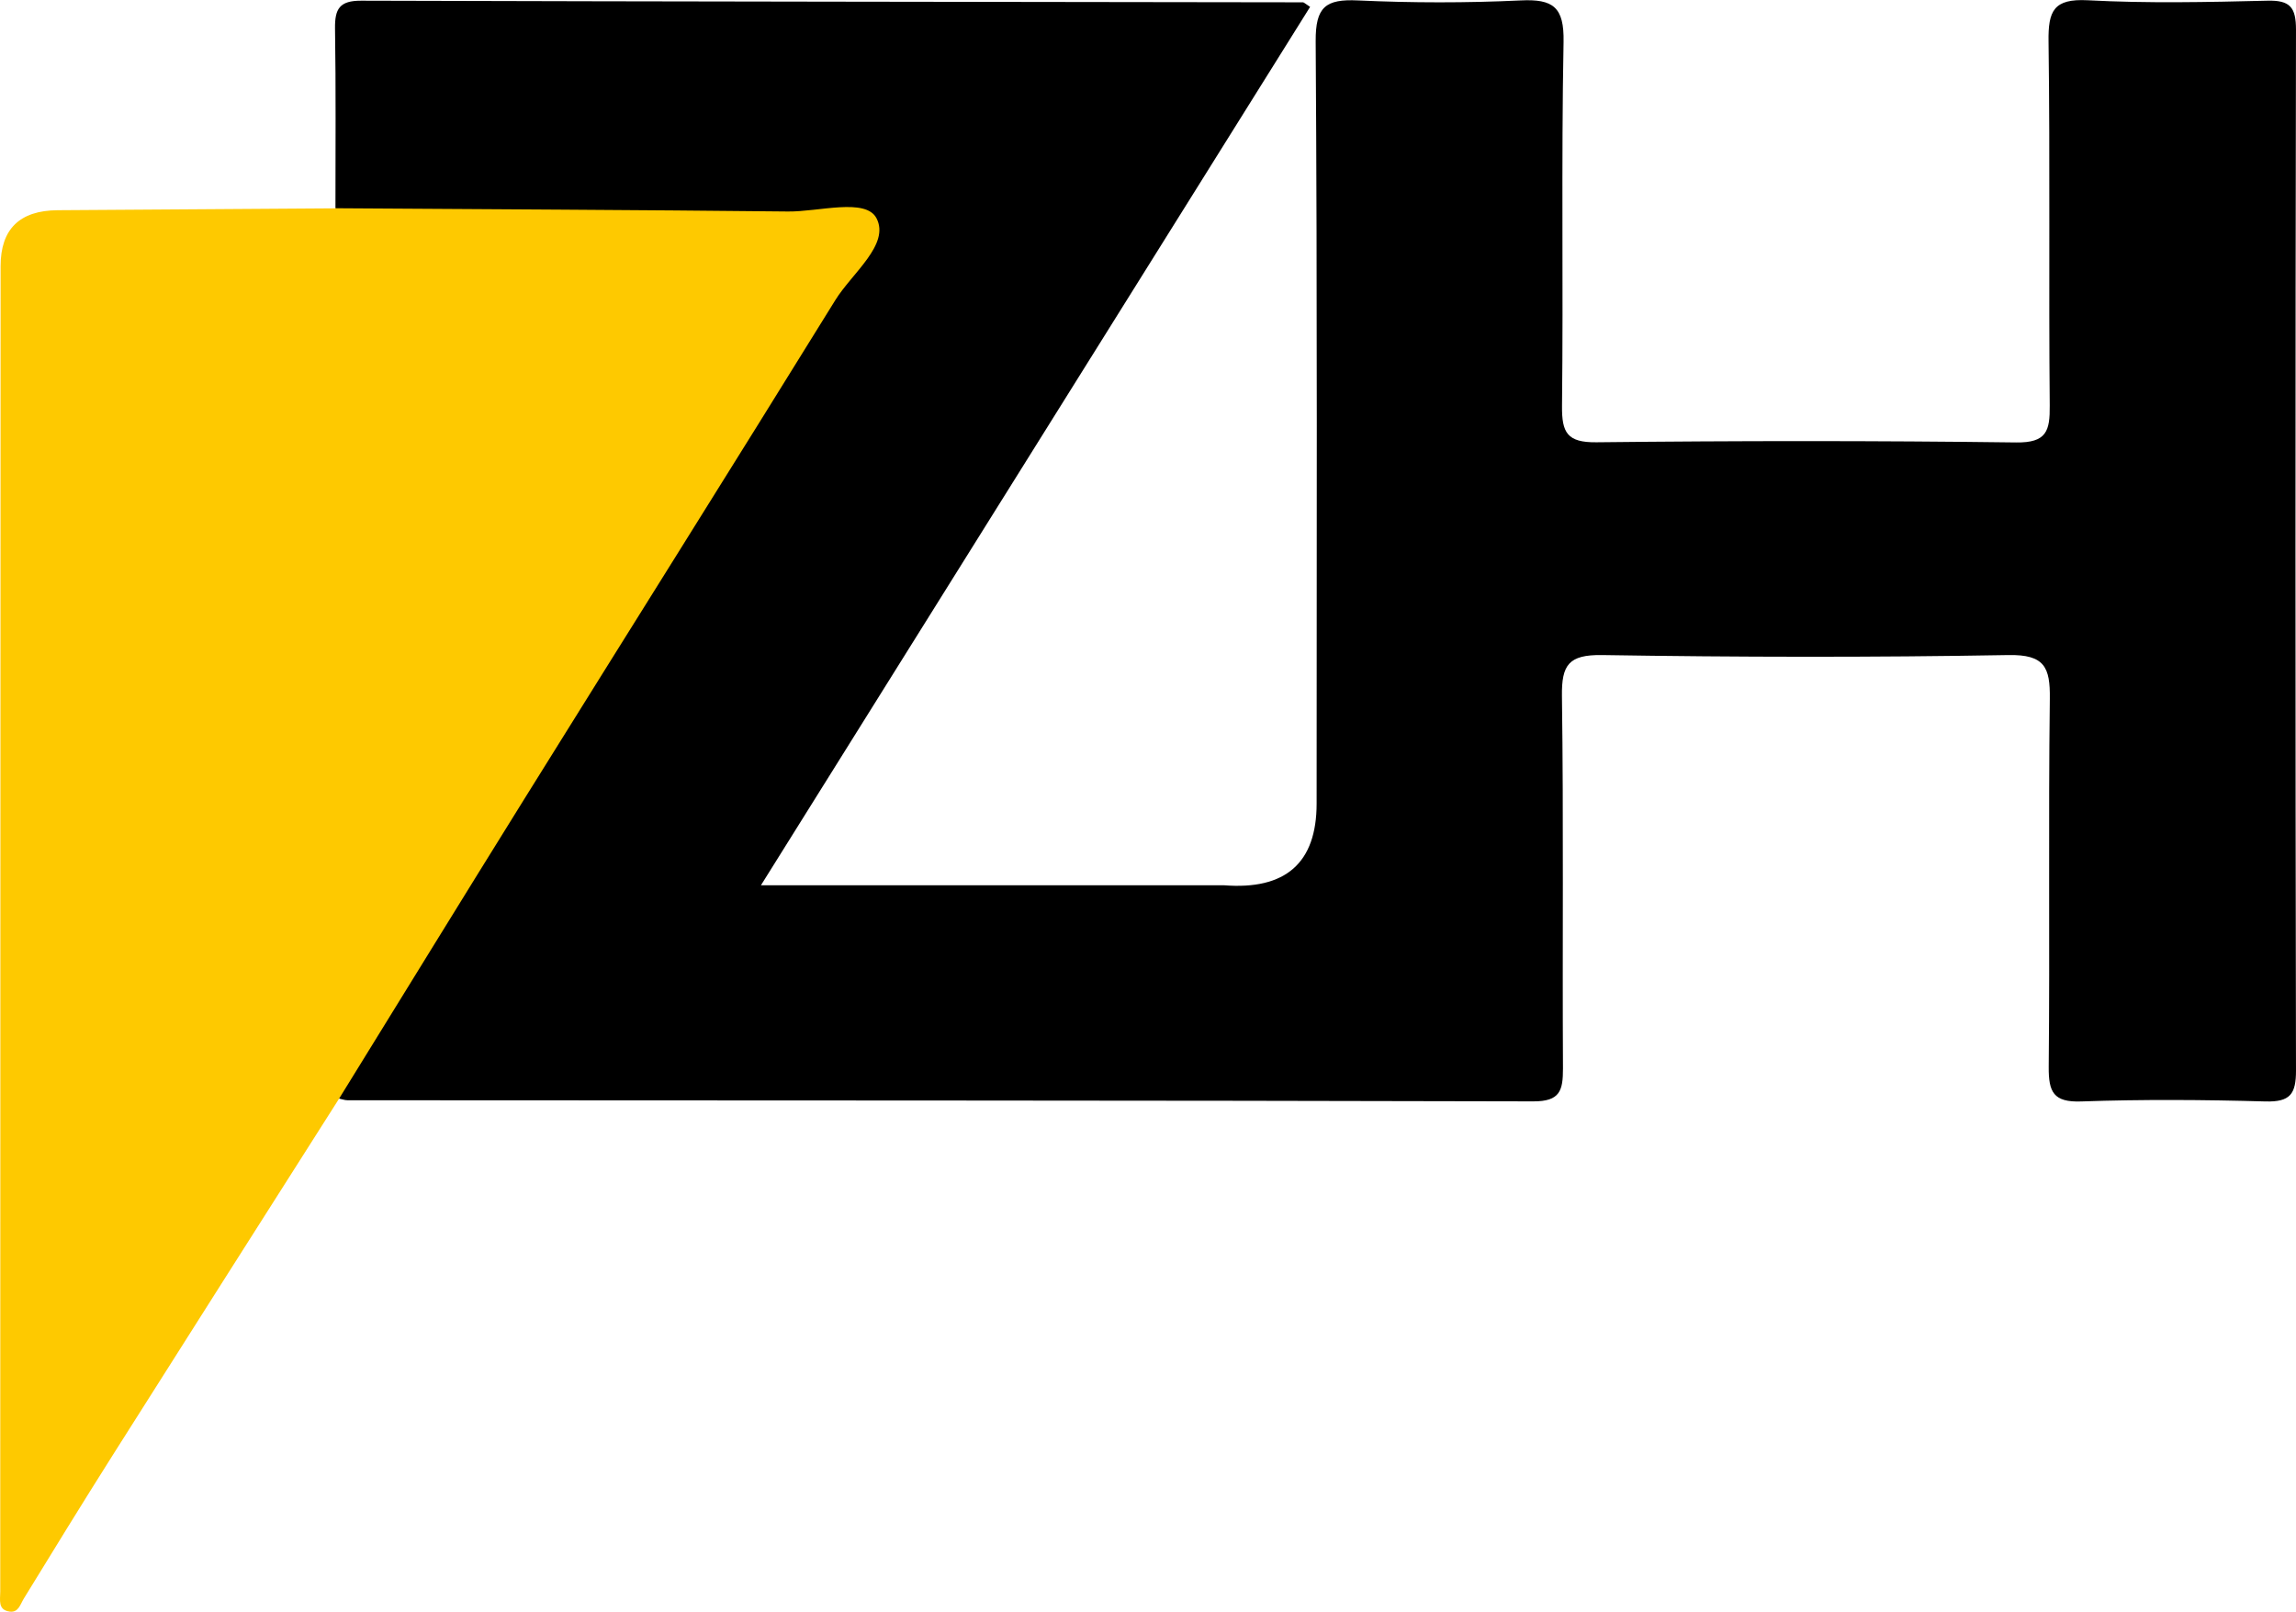 <?xml version="1.0" encoding="UTF-8"?>
<svg xmlns="http://www.w3.org/2000/svg" id="Layer_2" data-name="Layer 2" viewBox="0 0 267.96 188.07">
  <defs>
    <style>
      .cls-1, .cls-2 {
        stroke-width: 0px;
      }

      .cls-2 {
        fill: #fec900;
      }
    </style>
  </defs>
  <g id="Layer_2-2" data-name="Layer 2">
    <g id="Layer_1-2" data-name="Layer 1-2">
      <g>
        <path class="cls-1" d="m267.96,124.88c.01,2.8-.68,3.73-3.58,3.65-7.15-.2-14.32-.25-21.48,0-3.25.12-3.82-1.1-3.8-4.02.14-14.32-.05-28.65.13-42.97.05-3.69-.62-5.17-4.82-5.1-15.82.28-31.65.25-47.46,0-3.87-.05-4.71,1.14-4.66,4.79.2,14.48.04,28.97.12,43.46,0,2.56-.33,3.84-3.46,3.83-46.13-.12-92.26-.1-138.4-.13-.32,0-.65-.13-.97-.19-.94-2.46.78-4.16,1.86-5.91,14.68-23.78,29.56-47.43,44.51-71.04,4.37-6.88,8.47-13.92,13-20.71,2.57-3.87,1.95-4.83-2.75-4.85-16.81-.07-33.61,0-50.42-.06-2.26-.01-4.72.56-6.63-1.34,0-6.99.06-13.99-.05-20.98-.03-2.28.53-3.24,3.05-3.23,36.64.11,73.27.13,109.91.19.12,0,.25.15.84.53-21.26,34-42.52,68.01-64.09,102.5h54c7.23.58,10.85-2.6,10.85-9.53,0-29.65.09-59.29-.11-88.94-.03-4.03,1.16-4.96,4.93-4.78,6.32.29,12.67.3,18.98,0,3.82-.19,5.1.78,5.02,4.85-.27,14.15-.02,28.31-.18,42.47-.03,3.11.59,4.28,4.02,4.24,16.32-.18,32.65-.19,48.97.02,3.58.05,3.96-1.35,3.93-4.33-.13-14.15.05-28.31-.14-42.47-.05-3.55.59-5.01,4.57-4.8,6.98.37,13.99.22,20.98.05,2.66-.07,3.33.79,3.33,3.39-.08,40.47-.08,80.94,0,121.41h0Z"></path>
        <path class="cls-2" d="m39.15,24.3c17.61.12,35.22.19,52.82.38,3.59.04,9.06-1.62,10.32.78,1.61,3.06-2.86,6.42-4.8,9.56-12.05,19.48-24.25,38.86-36.35,58.3-7.23,11.61-14.38,23.26-21.57,34.89-8.81,13.86-17.63,27.71-26.41,41.59-3.51,5.55-6.95,11.14-10.38,16.74-.43.71-.64,1.66-1.65,1.52-1.41-.19-1.1-1.38-1.1-2.33v-11.97c0-47.56.03-95.13.04-142.7,0-4.33,2.22-6.5,6.67-6.53,10.8-.07,21.6-.14,32.4-.22h.01Z"></path>
      </g>
    </g>
  </g>
</svg>
